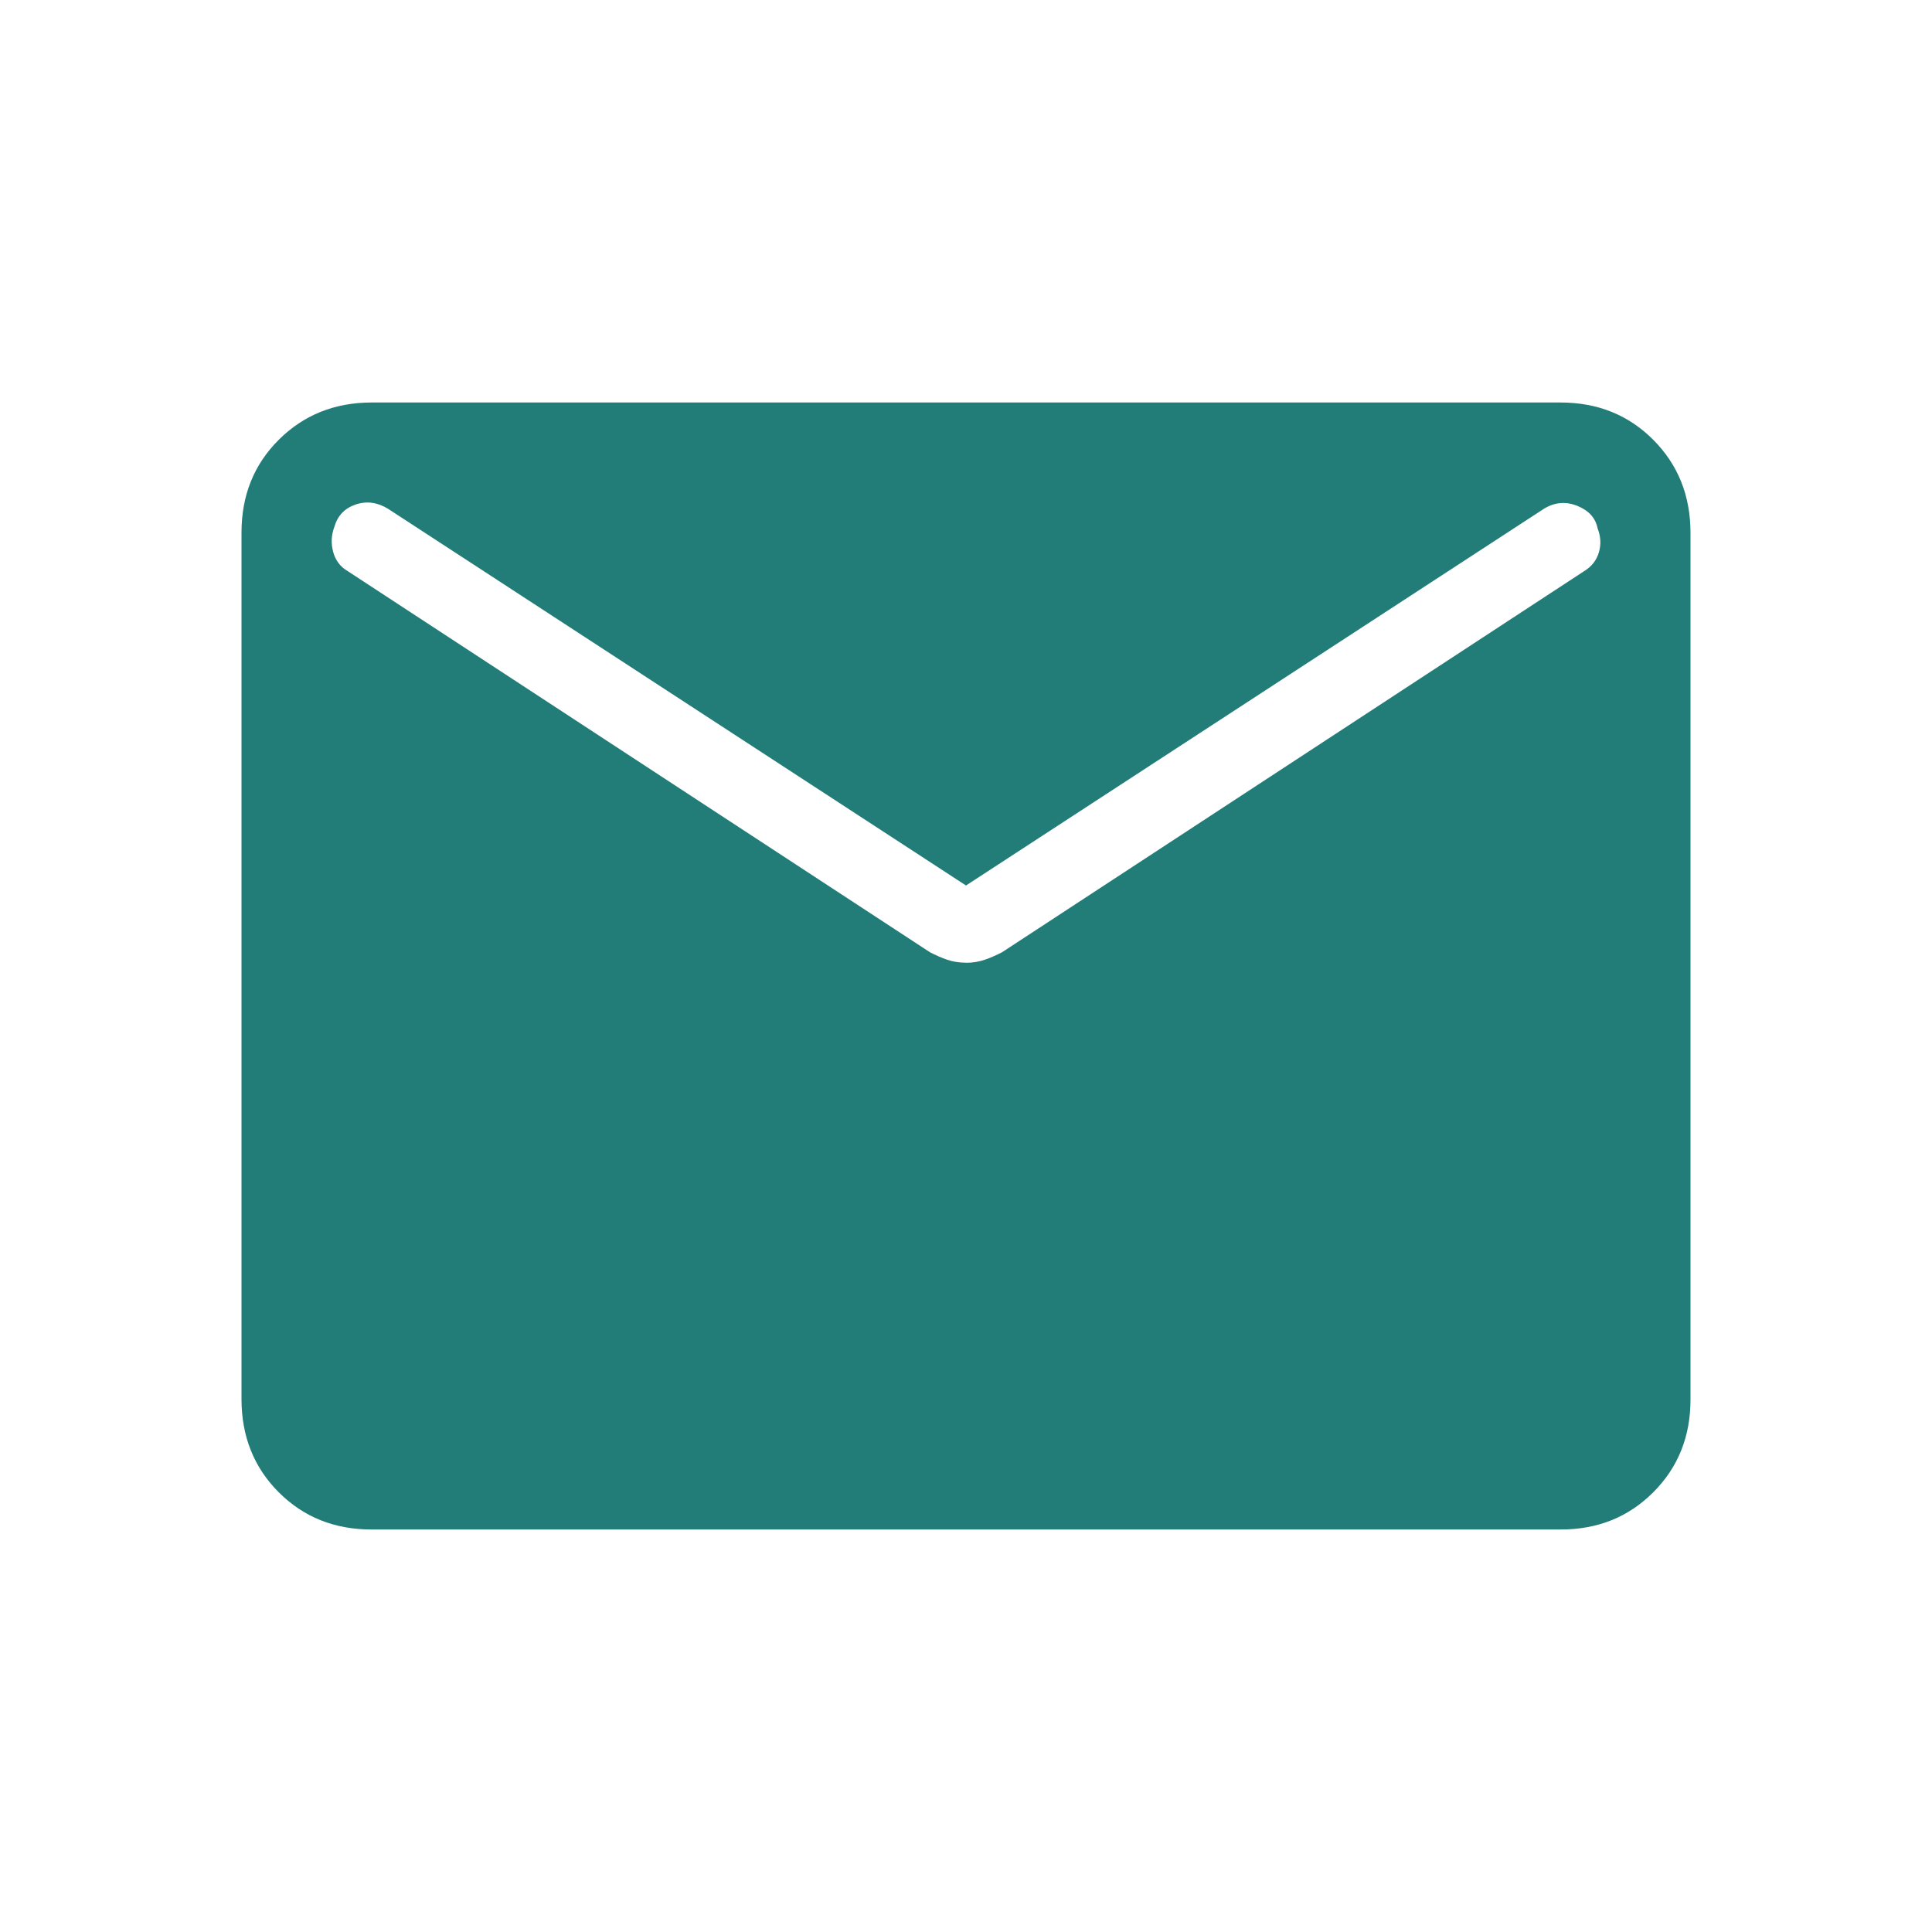 <svg width="24" height="24" viewBox="0 0 24 24" fill="none" xmlns="http://www.w3.org/2000/svg">
<path d="M4.616 19C4.155 19 3.771 18.846 3.463 18.538C3.155 18.23 3.001 17.845 3 17.384V6.616C3 6.155 3.154 5.771 3.463 5.463C3.772 5.155 4.156 5.001 4.615 5H19.385C19.845 5 20.229 5.154 20.537 5.463C20.845 5.772 20.999 6.156 21 6.616V17.385C21 17.845 20.846 18.229 20.537 18.538C20.228 18.847 19.844 19.001 19.385 19H4.616ZM12 11.96C12.083 11.96 12.161 11.947 12.234 11.922C12.306 11.897 12.377 11.866 12.448 11.829L19.677 7.096C19.772 7.039 19.833 6.96 19.862 6.861C19.891 6.762 19.885 6.663 19.846 6.564C19.821 6.435 19.737 6.342 19.594 6.284C19.452 6.227 19.314 6.238 19.181 6.319L12 11L4.82 6.32C4.687 6.239 4.552 6.221 4.416 6.268C4.28 6.315 4.193 6.407 4.154 6.544C4.115 6.647 4.11 6.751 4.139 6.857C4.168 6.963 4.229 7.043 4.323 7.097L11.552 11.829C11.623 11.866 11.694 11.897 11.766 11.922C11.839 11.947 11.917 11.959 12 11.959" fill="#227D78"/>
</svg>
